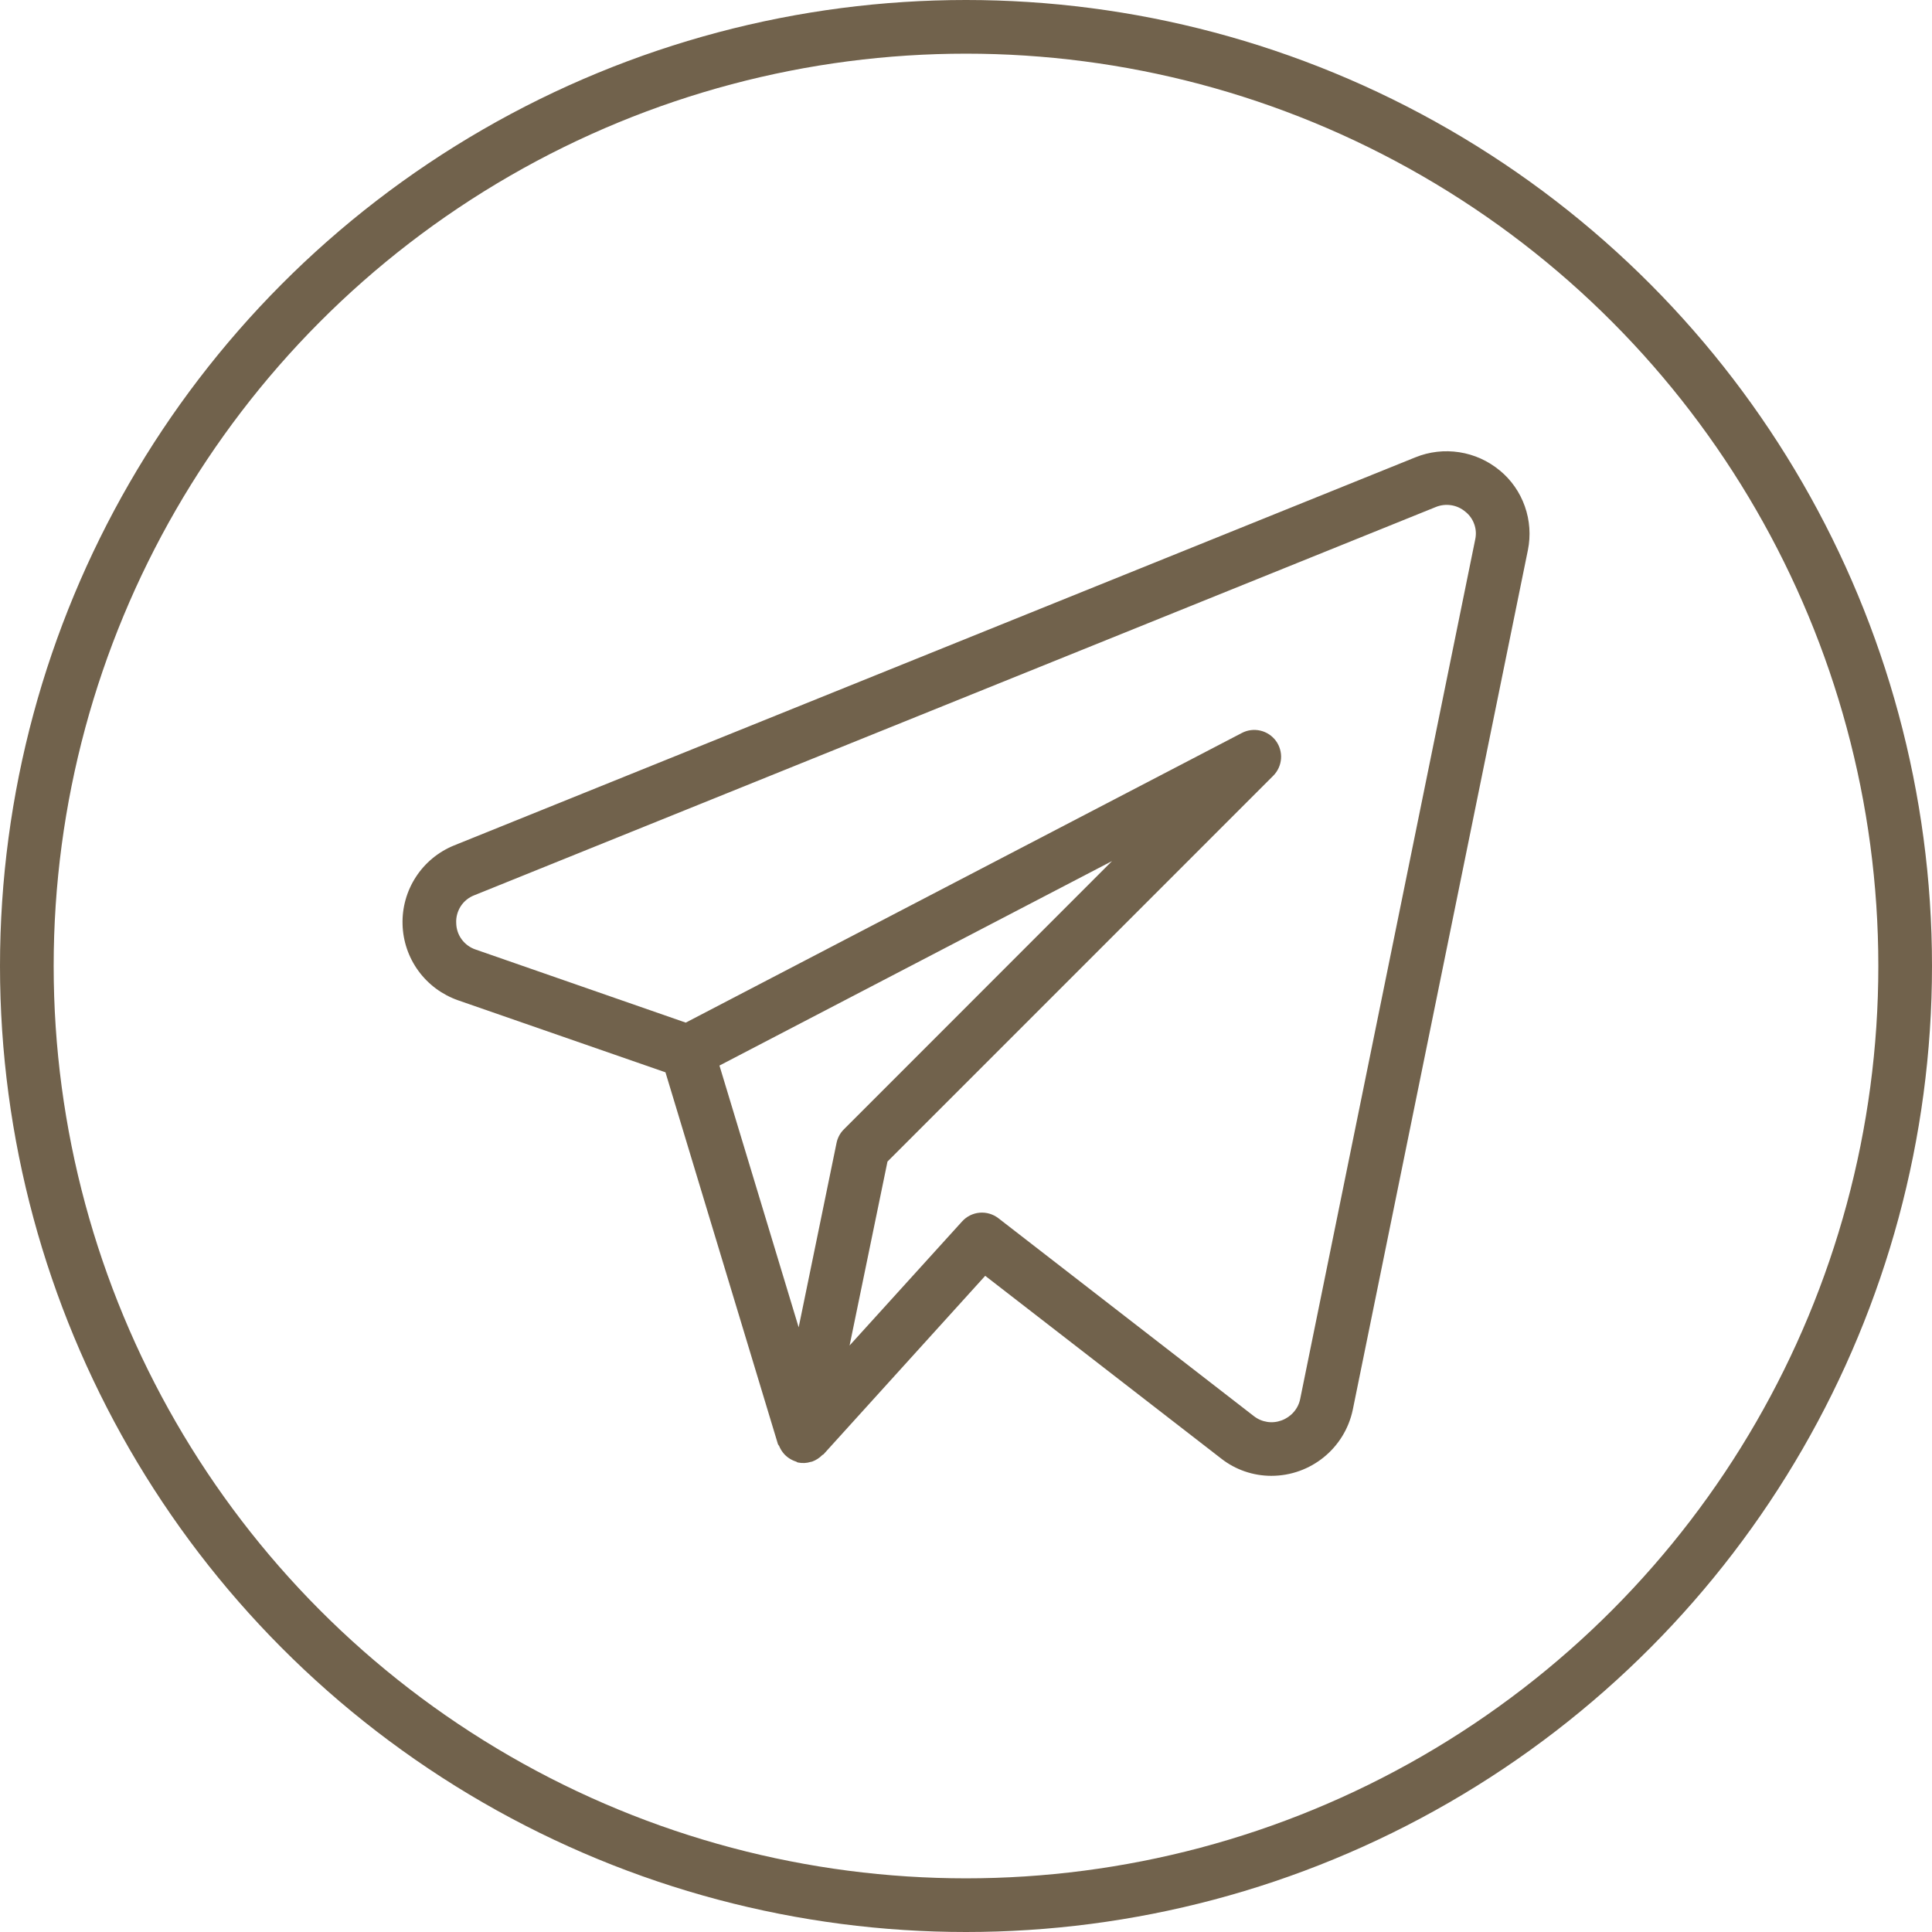 <?xml version="1.0" encoding="UTF-8"?> <svg xmlns="http://www.w3.org/2000/svg" width="36" height="36" viewBox="0 0 36 36" fill="none"><path d="M27.945 8.766C27.73 8.587 27.47 8.47 27.193 8.427C26.916 8.384 26.633 8.416 26.373 8.522L8.457 15.755C8.167 15.874 7.92 16.078 7.75 16.34C7.579 16.602 7.492 16.911 7.501 17.224C7.509 17.536 7.612 17.839 7.797 18.092C7.982 18.345 8.239 18.535 8.535 18.639L12.4 19.981L14.495 26.907C14.499 26.921 14.512 26.93 14.518 26.943C14.54 26.998 14.572 27.049 14.611 27.093C14.672 27.16 14.751 27.209 14.838 27.236C14.848 27.24 14.854 27.249 14.864 27.251H14.87L14.873 27.252C14.951 27.268 15.031 27.264 15.107 27.24L15.132 27.235C15.204 27.209 15.269 27.167 15.322 27.113C15.329 27.106 15.338 27.105 15.345 27.099L18.358 23.773L22.755 27.178C23.021 27.387 23.351 27.5 23.689 27.5C24.424 27.5 25.056 26.986 25.207 26.269L28.47 10.251C28.525 9.979 28.506 9.697 28.413 9.435C28.321 9.173 28.159 8.941 27.945 8.765M15.588 21.296L14.882 24.733L13.406 19.855L20.721 16.045L15.725 21.043C15.655 21.112 15.608 21.2 15.588 21.296ZM24.227 26.068C24.209 26.158 24.167 26.243 24.106 26.312C24.045 26.382 23.968 26.435 23.881 26.467C23.795 26.499 23.703 26.509 23.613 26.495C23.523 26.481 23.438 26.445 23.366 26.389L18.604 22.7C18.504 22.623 18.379 22.586 18.254 22.597C18.128 22.608 18.012 22.666 17.927 22.76L15.831 25.071L16.537 21.644L23.726 14.454C23.81 14.369 23.861 14.257 23.87 14.138C23.879 14.02 23.845 13.901 23.775 13.805C23.704 13.709 23.602 13.641 23.485 13.614C23.369 13.587 23.247 13.602 23.142 13.657L12.778 19.055L8.862 17.693C8.758 17.658 8.668 17.592 8.603 17.504C8.538 17.416 8.503 17.31 8.501 17.201C8.495 17.09 8.525 16.981 8.584 16.888C8.644 16.795 8.732 16.723 8.835 16.683L26.748 9.45C26.84 9.411 26.941 9.399 27.04 9.414C27.138 9.429 27.23 9.471 27.306 9.536C27.382 9.596 27.439 9.677 27.471 9.769C27.504 9.86 27.509 9.959 27.488 10.054L24.227 26.068Z" fill="#71624C"></path><circle cx="18" cy="18" r="17.5" stroke="#71624C"></circle></svg> 